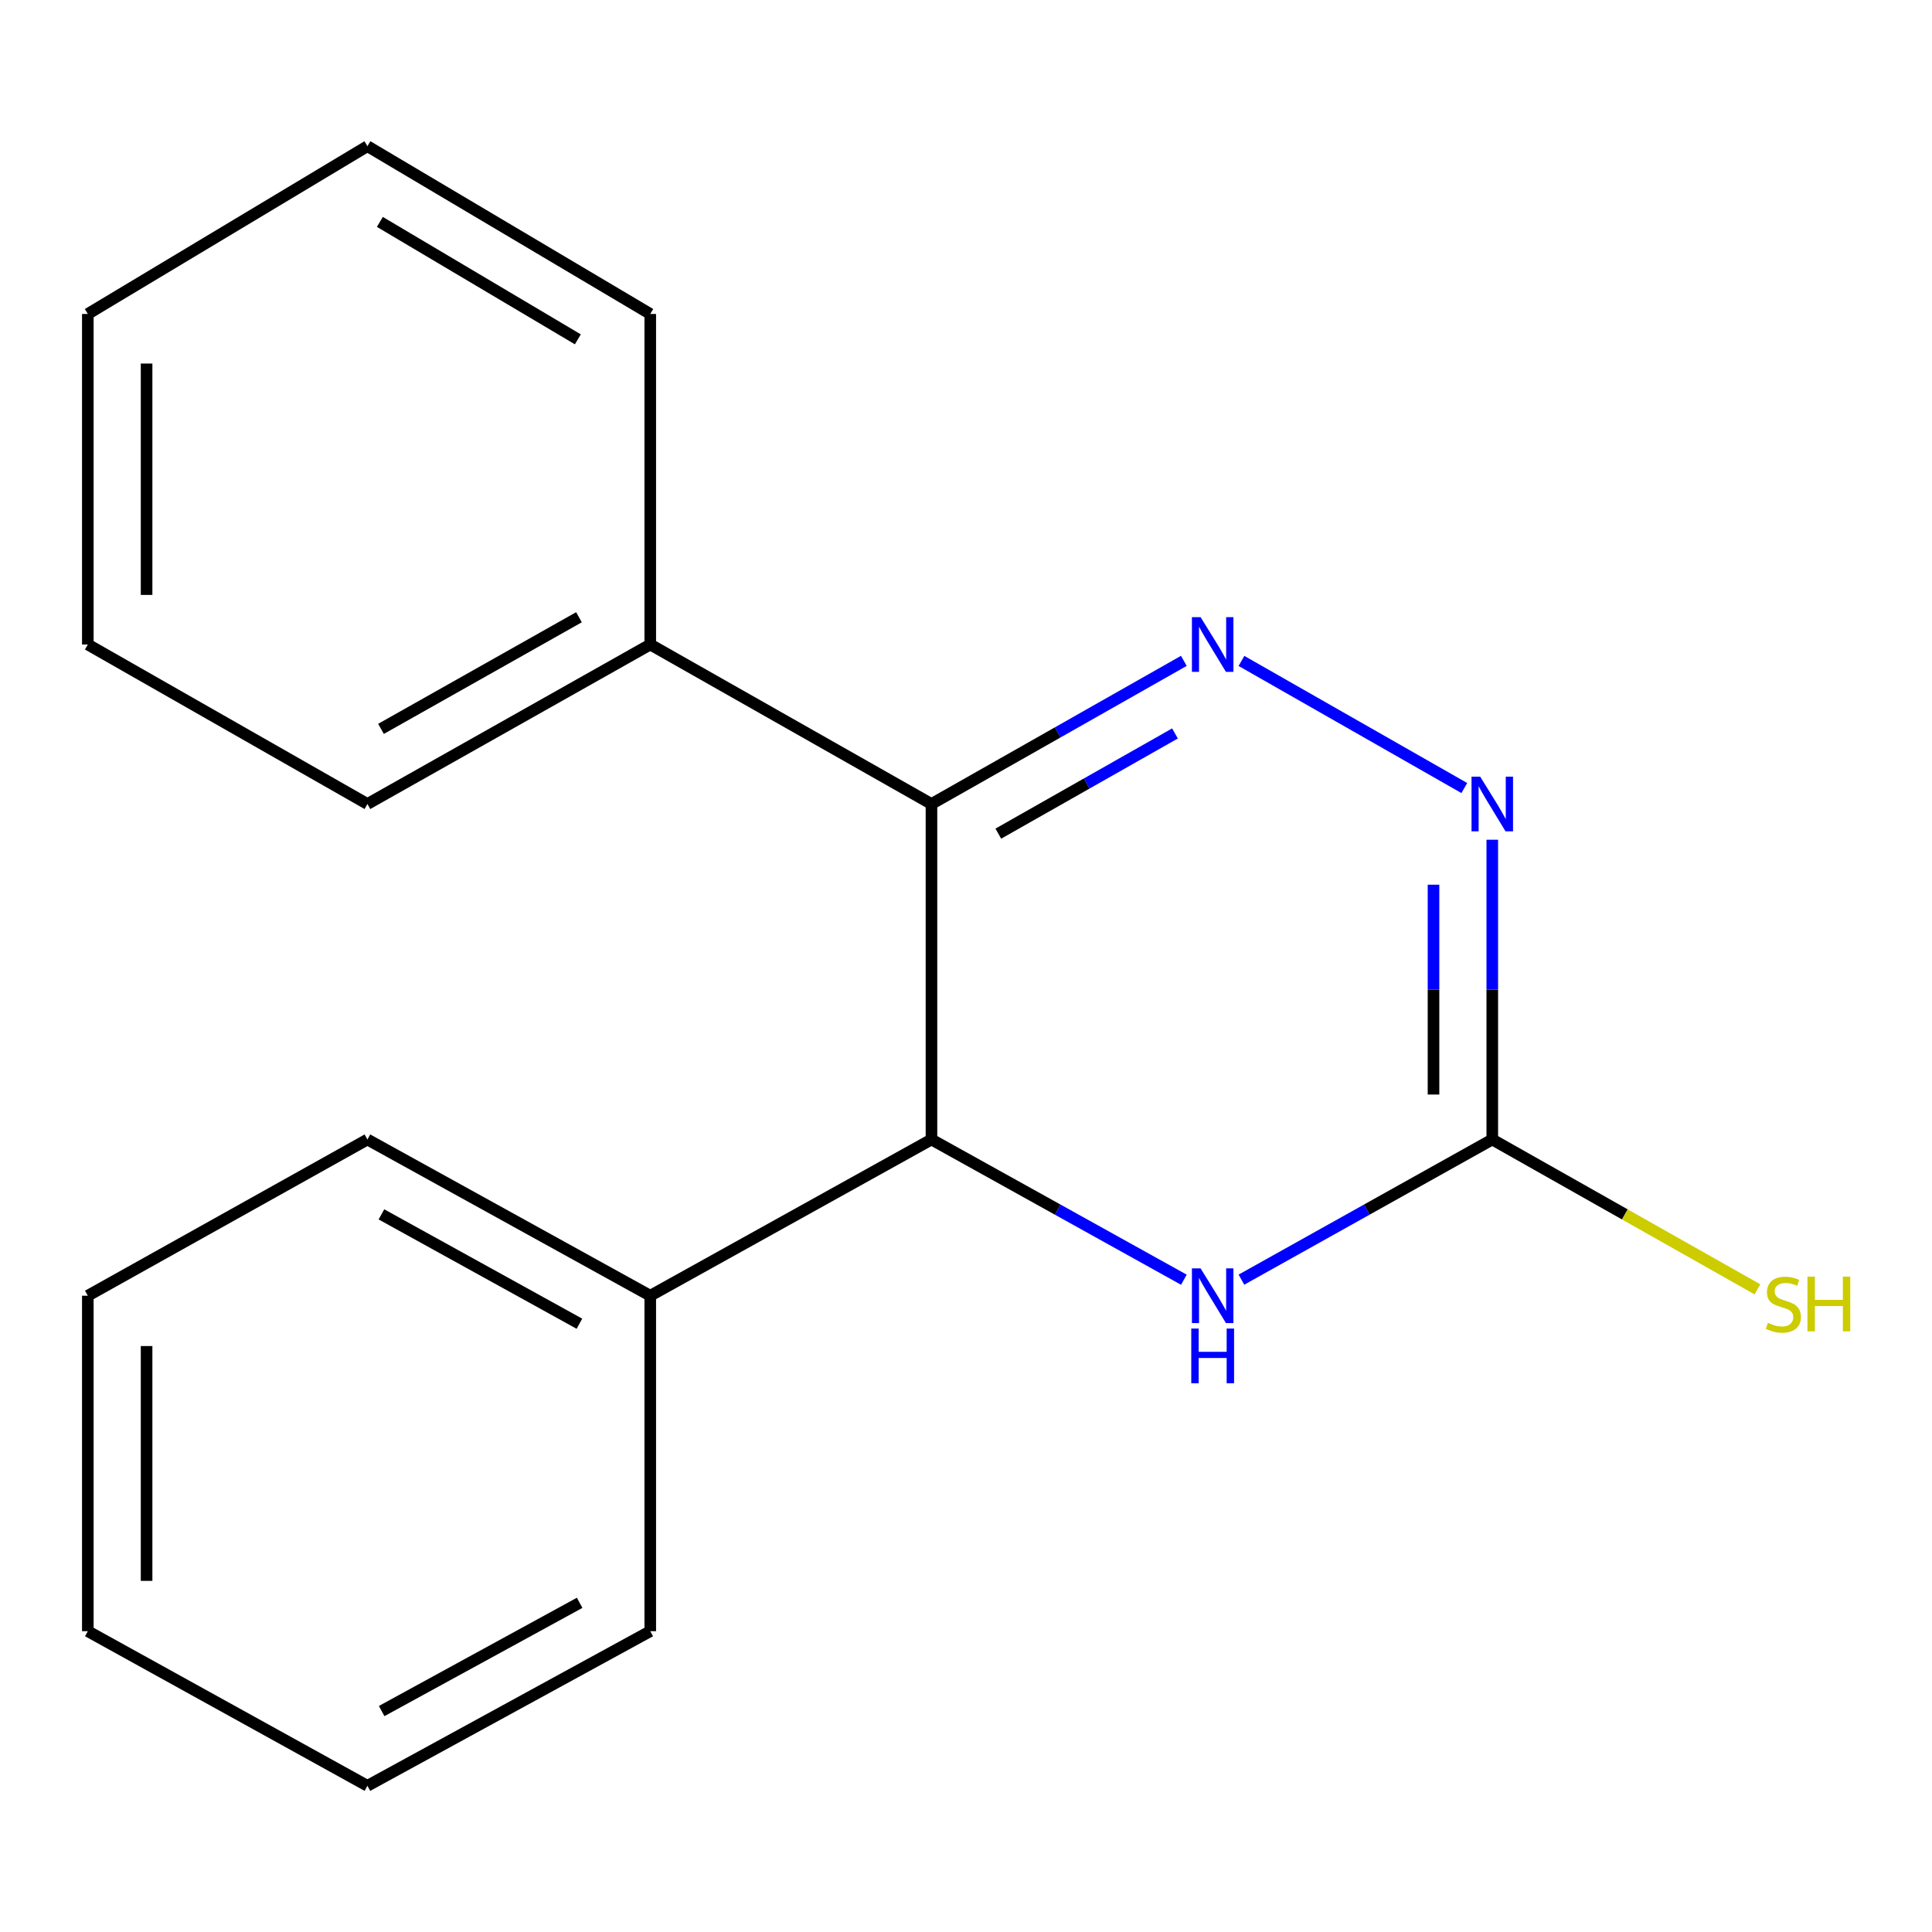 <?xml version='1.0' encoding='iso-8859-1'?>
<svg version='1.1' baseProfile='full'
              xmlns='http://www.w3.org/2000/svg'
                      xmlns:rdkit='http://www.rdkit.org/xml'
                      xmlns:xlink='http://www.w3.org/1999/xlink'
                  xml:space='preserve'
width='1000px' height='1000px' viewBox='0 0 1000 1000'>
<!-- END OF HEADER -->
<rect style='opacity:1.0;fill:#FFFFFF;stroke:none' width='1000' height='1000' x='0' y='0'> </rect>
<path class='bond-0' d='M 612.754,342.059 L 547.44,379.103' style='fill:none;fill-rule:evenodd;stroke:#0000FF;stroke-width:6px;stroke-linecap:butt;stroke-linejoin:miter;stroke-opacity:1' />
<path class='bond-0' d='M 547.44,379.103 L 482.126,416.147' style='fill:none;fill-rule:evenodd;stroke:#000000;stroke-width:6px;stroke-linecap:butt;stroke-linejoin:miter;stroke-opacity:1' />
<path class='bond-0' d='M 608.166,379.631 L 562.447,405.562' style='fill:none;fill-rule:evenodd;stroke:#0000FF;stroke-width:6px;stroke-linecap:butt;stroke-linejoin:miter;stroke-opacity:1' />
<path class='bond-0' d='M 562.447,405.562 L 516.727,431.493' style='fill:none;fill-rule:evenodd;stroke:#000000;stroke-width:6px;stroke-linecap:butt;stroke-linejoin:miter;stroke-opacity:1' />
<path class='bond-4' d='M 642.583,342.097 L 757.924,407.889' style='fill:none;fill-rule:evenodd;stroke:#0000FF;stroke-width:6px;stroke-linecap:butt;stroke-linejoin:miter;stroke-opacity:1' />
<path class='bond-3' d='M 482.126,416.147 L 482.126,589.802' style='fill:none;fill-rule:evenodd;stroke:#000000;stroke-width:6px;stroke-linecap:butt;stroke-linejoin:miter;stroke-opacity:1' />
<path class='bond-6' d='M 482.126,416.147 L 336.574,333.595' style='fill:none;fill-rule:evenodd;stroke:#000000;stroke-width:6px;stroke-linecap:butt;stroke-linejoin:miter;stroke-opacity:1' />
<path class='bond-1' d='M 642.562,662.347 L 707.481,626.074' style='fill:none;fill-rule:evenodd;stroke:#0000FF;stroke-width:6px;stroke-linecap:butt;stroke-linejoin:miter;stroke-opacity:1' />
<path class='bond-1' d='M 707.481,626.074 L 772.401,589.802' style='fill:none;fill-rule:evenodd;stroke:#000000;stroke-width:6px;stroke-linecap:butt;stroke-linejoin:miter;stroke-opacity:1' />
<path class='bond-18' d='M 612.775,662.384 L 547.45,626.093' style='fill:none;fill-rule:evenodd;stroke:#0000FF;stroke-width:6px;stroke-linecap:butt;stroke-linejoin:miter;stroke-opacity:1' />
<path class='bond-18' d='M 547.45,626.093 L 482.126,589.802' style='fill:none;fill-rule:evenodd;stroke:#000000;stroke-width:6px;stroke-linecap:butt;stroke-linejoin:miter;stroke-opacity:1' />
<path class='bond-2' d='M 772.401,589.802 L 772.401,512.225' style='fill:none;fill-rule:evenodd;stroke:#000000;stroke-width:6px;stroke-linecap:butt;stroke-linejoin:miter;stroke-opacity:1' />
<path class='bond-2' d='M 772.401,512.225 L 772.401,434.648' style='fill:none;fill-rule:evenodd;stroke:#0000FF;stroke-width:6px;stroke-linecap:butt;stroke-linejoin:miter;stroke-opacity:1' />
<path class='bond-2' d='M 741.983,566.529 L 741.983,512.225' style='fill:none;fill-rule:evenodd;stroke:#000000;stroke-width:6px;stroke-linecap:butt;stroke-linejoin:miter;stroke-opacity:1' />
<path class='bond-2' d='M 741.983,512.225 L 741.983,457.921' style='fill:none;fill-rule:evenodd;stroke:#0000FF;stroke-width:6px;stroke-linecap:butt;stroke-linejoin:miter;stroke-opacity:1' />
<path class='bond-5' d='M 772.401,589.802 L 841.025,628.582' style='fill:none;fill-rule:evenodd;stroke:#000000;stroke-width:6px;stroke-linecap:butt;stroke-linejoin:miter;stroke-opacity:1' />
<path class='bond-5' d='M 841.025,628.582 L 909.65,667.363' style='fill:none;fill-rule:evenodd;stroke:#CCCC00;stroke-width:6px;stroke-linecap:butt;stroke-linejoin:miter;stroke-opacity:1' />
<path class='bond-7' d='M 482.126,589.802 L 336.574,670.663' style='fill:none;fill-rule:evenodd;stroke:#000000;stroke-width:6px;stroke-linecap:butt;stroke-linejoin:miter;stroke-opacity:1' />
<path class='bond-8' d='M 336.574,333.595 L 190.178,416.147' style='fill:none;fill-rule:evenodd;stroke:#000000;stroke-width:6px;stroke-linecap:butt;stroke-linejoin:miter;stroke-opacity:1' />
<path class='bond-8' d='M 299.674,319.482 L 197.197,377.268' style='fill:none;fill-rule:evenodd;stroke:#000000;stroke-width:6px;stroke-linecap:butt;stroke-linejoin:miter;stroke-opacity:1' />
<path class='bond-9' d='M 336.574,333.595 L 336.574,162.509' style='fill:none;fill-rule:evenodd;stroke:#000000;stroke-width:6px;stroke-linecap:butt;stroke-linejoin:miter;stroke-opacity:1' />
<path class='bond-10' d='M 336.574,670.663 L 190.178,589.802' style='fill:none;fill-rule:evenodd;stroke:#000000;stroke-width:6px;stroke-linecap:butt;stroke-linejoin:miter;stroke-opacity:1' />
<path class='bond-10' d='M 299.908,685.161 L 197.43,628.557' style='fill:none;fill-rule:evenodd;stroke:#000000;stroke-width:6px;stroke-linecap:butt;stroke-linejoin:miter;stroke-opacity:1' />
<path class='bond-11' d='M 336.574,670.663 L 336.574,844.301' style='fill:none;fill-rule:evenodd;stroke:#000000;stroke-width:6px;stroke-linecap:butt;stroke-linejoin:miter;stroke-opacity:1' />
<path class='bond-15' d='M 190.178,416.147 L 45.455,333.595' style='fill:none;fill-rule:evenodd;stroke:#000000;stroke-width:6px;stroke-linecap:butt;stroke-linejoin:miter;stroke-opacity:1' />
<path class='bond-12' d='M 336.574,162.509 L 190.178,75.665' style='fill:none;fill-rule:evenodd;stroke:#000000;stroke-width:6px;stroke-linecap:butt;stroke-linejoin:miter;stroke-opacity:1' />
<path class='bond-12' d='M 299.096,175.644 L 196.618,114.853' style='fill:none;fill-rule:evenodd;stroke:#000000;stroke-width:6px;stroke-linecap:butt;stroke-linejoin:miter;stroke-opacity:1' />
<path class='bond-13' d='M 190.178,589.802 L 45.455,670.663' style='fill:none;fill-rule:evenodd;stroke:#000000;stroke-width:6px;stroke-linecap:butt;stroke-linejoin:miter;stroke-opacity:1' />
<path class='bond-14' d='M 336.574,844.301 L 190.178,924.335' style='fill:none;fill-rule:evenodd;stroke:#000000;stroke-width:6px;stroke-linecap:butt;stroke-linejoin:miter;stroke-opacity:1' />
<path class='bond-14' d='M 300.024,829.616 L 197.546,885.64' style='fill:none;fill-rule:evenodd;stroke:#000000;stroke-width:6px;stroke-linecap:butt;stroke-linejoin:miter;stroke-opacity:1' />
<path class='bond-16' d='M 190.178,75.665 L 45.455,162.509' style='fill:none;fill-rule:evenodd;stroke:#000000;stroke-width:6px;stroke-linecap:butt;stroke-linejoin:miter;stroke-opacity:1' />
<path class='bond-20' d='M 45.455,670.663 L 45.455,844.301' style='fill:none;fill-rule:evenodd;stroke:#000000;stroke-width:6px;stroke-linecap:butt;stroke-linejoin:miter;stroke-opacity:1' />
<path class='bond-20' d='M 75.873,696.709 L 75.873,818.256' style='fill:none;fill-rule:evenodd;stroke:#000000;stroke-width:6px;stroke-linecap:butt;stroke-linejoin:miter;stroke-opacity:1' />
<path class='bond-17' d='M 190.178,924.335 L 45.455,844.301' style='fill:none;fill-rule:evenodd;stroke:#000000;stroke-width:6px;stroke-linecap:butt;stroke-linejoin:miter;stroke-opacity:1' />
<path class='bond-19' d='M 45.455,333.595 L 45.455,162.509' style='fill:none;fill-rule:evenodd;stroke:#000000;stroke-width:6px;stroke-linecap:butt;stroke-linejoin:miter;stroke-opacity:1' />
<path class='bond-19' d='M 75.873,307.932 L 75.873,188.172' style='fill:none;fill-rule:evenodd;stroke:#000000;stroke-width:6px;stroke-linecap:butt;stroke-linejoin:miter;stroke-opacity:1' />
<path  class='atom-0' d='M 621.417 319.435
L 630.697 334.435
Q 631.617 335.915, 633.097 338.595
Q 634.577 341.275, 634.657 341.435
L 634.657 319.435
L 638.417 319.435
L 638.417 347.755
L 634.537 347.755
L 624.577 331.355
Q 623.417 329.435, 622.177 327.235
Q 620.977 325.035, 620.617 324.355
L 620.617 347.755
L 616.937 347.755
L 616.937 319.435
L 621.417 319.435
' fill='#0000FF'/>
<path  class='atom-2' d='M 621.417 656.503
L 630.697 671.503
Q 631.617 672.983, 633.097 675.663
Q 634.577 678.343, 634.657 678.503
L 634.657 656.503
L 638.417 656.503
L 638.417 684.823
L 634.537 684.823
L 624.577 668.423
Q 623.417 666.503, 622.177 664.303
Q 620.977 662.103, 620.617 661.423
L 620.617 684.823
L 616.937 684.823
L 616.937 656.503
L 621.417 656.503
' fill='#0000FF'/>
<path  class='atom-2' d='M 616.597 687.655
L 620.437 687.655
L 620.437 699.695
L 634.917 699.695
L 634.917 687.655
L 638.757 687.655
L 638.757 715.975
L 634.917 715.975
L 634.917 702.895
L 620.437 702.895
L 620.437 715.975
L 616.597 715.975
L 616.597 687.655
' fill='#0000FF'/>
<path  class='atom-5' d='M 766.141 401.987
L 775.421 416.987
Q 776.341 418.467, 777.821 421.147
Q 779.301 423.827, 779.381 423.987
L 779.381 401.987
L 783.141 401.987
L 783.141 430.307
L 779.261 430.307
L 769.301 413.907
Q 768.141 411.987, 766.901 409.787
Q 765.701 407.587, 765.341 406.907
L 765.341 430.307
L 761.661 430.307
L 761.661 401.987
L 766.141 401.987
' fill='#0000FF'/>
<path  class='atom-6' d='M 915.056 684.699
Q 915.376 684.819, 916.696 685.379
Q 918.016 685.939, 919.456 686.299
Q 920.936 686.619, 922.376 686.619
Q 925.056 686.619, 926.616 685.339
Q 928.176 684.019, 928.176 681.739
Q 928.176 680.179, 927.376 679.219
Q 926.616 678.259, 925.416 677.739
Q 924.216 677.219, 922.216 676.619
Q 919.696 675.859, 918.176 675.139
Q 916.696 674.419, 915.616 672.899
Q 914.576 671.379, 914.576 668.819
Q 914.576 665.259, 916.976 663.059
Q 919.416 660.859, 924.216 660.859
Q 927.496 660.859, 931.216 662.419
L 930.296 665.499
Q 926.896 664.099, 924.336 664.099
Q 921.576 664.099, 920.056 665.259
Q 918.536 666.379, 918.576 668.339
Q 918.576 669.859, 919.336 670.779
Q 920.136 671.699, 921.256 672.219
Q 922.416 672.739, 924.336 673.339
Q 926.896 674.139, 928.416 674.939
Q 929.936 675.739, 931.016 677.379
Q 932.136 678.979, 932.136 681.739
Q 932.136 685.659, 929.496 687.779
Q 926.896 689.859, 922.536 689.859
Q 920.016 689.859, 918.096 689.299
Q 916.216 688.779, 913.976 687.859
L 915.056 684.699
' fill='#CCCC00'/>
<path  class='atom-6' d='M 935.536 660.779
L 939.376 660.779
L 939.376 672.819
L 953.856 672.819
L 953.856 660.779
L 957.696 660.779
L 957.696 689.099
L 953.856 689.099
L 953.856 676.019
L 939.376 676.019
L 939.376 689.099
L 935.536 689.099
L 935.536 660.779
' fill='#CCCC00'/>
</svg>
